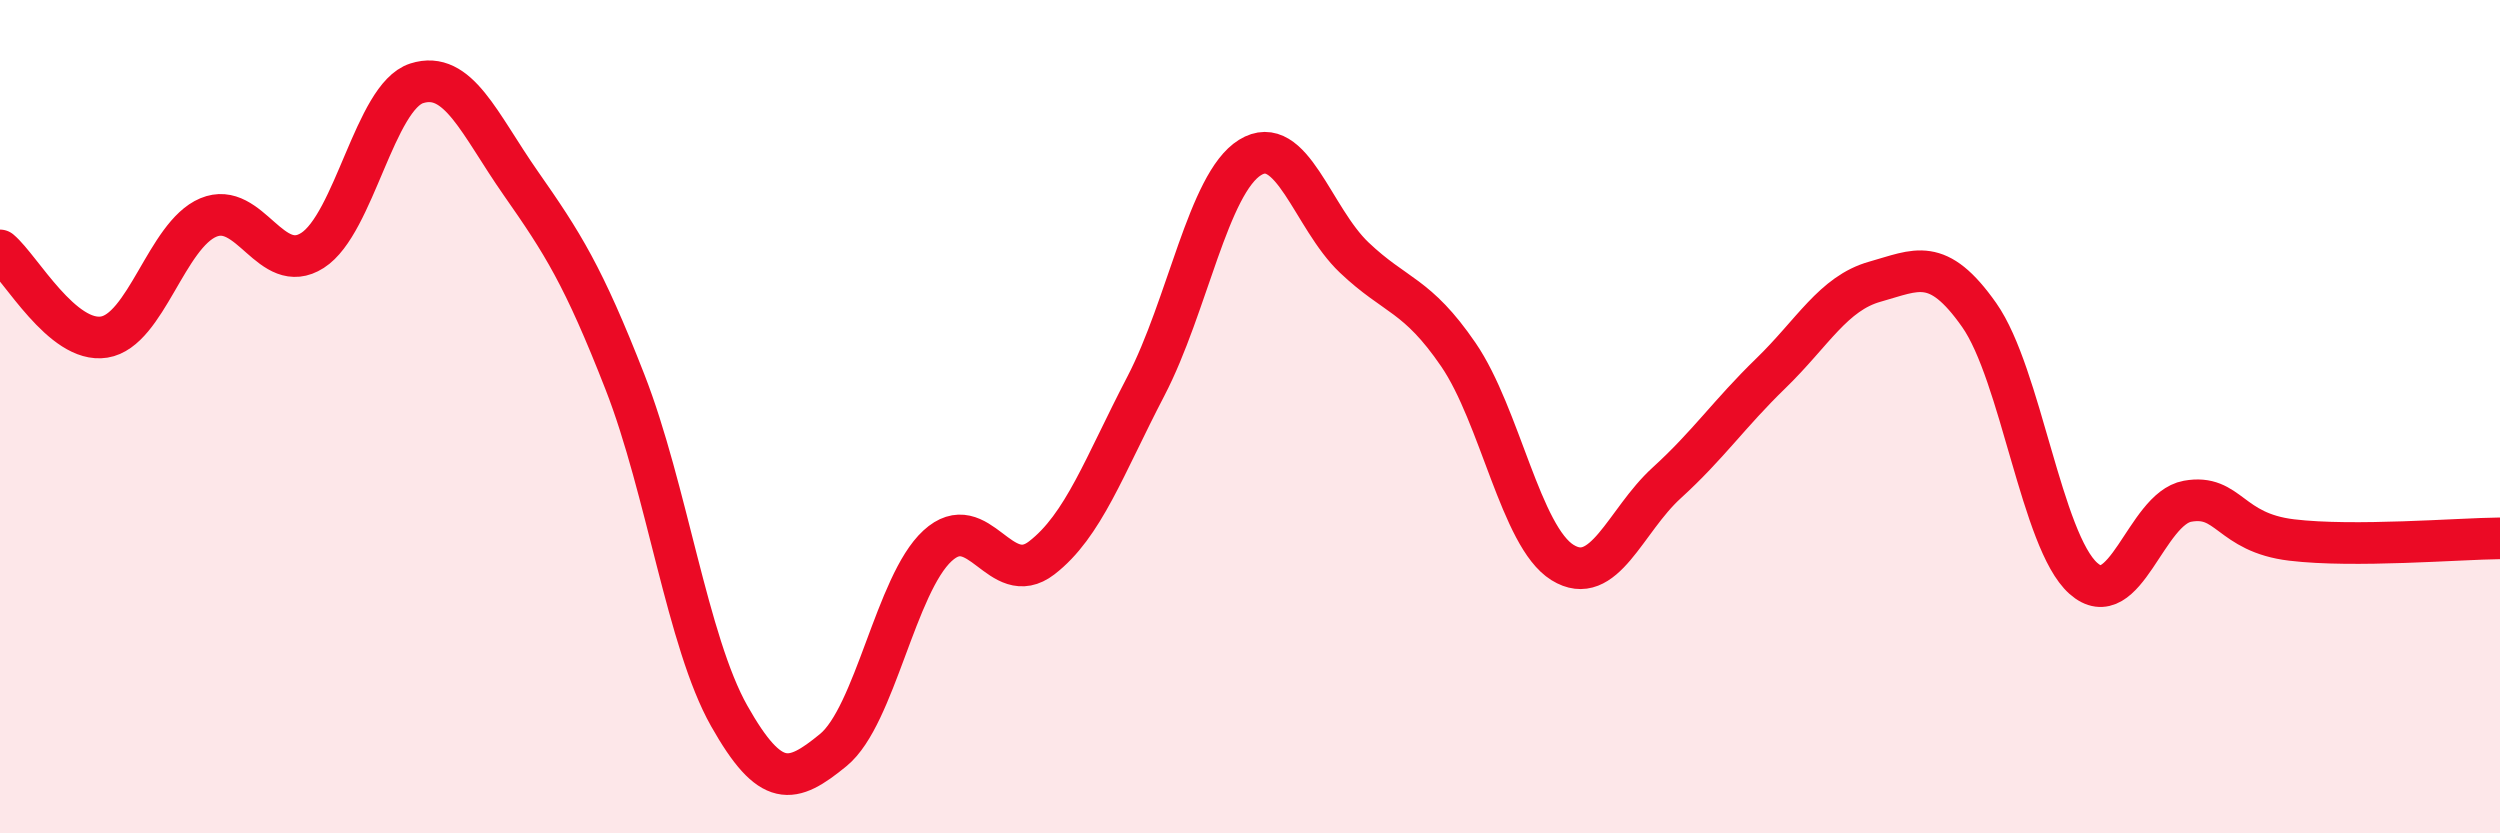 
    <svg width="60" height="20" viewBox="0 0 60 20" xmlns="http://www.w3.org/2000/svg">
      <path
        d="M 0,6.01 C 0.5,6.43 1.5,8.25 2.5,8.09 C 3.5,7.93 4,5.64 5,5.22 C 6,4.8 6.5,6.65 7.5,6.01 C 8.5,5.37 9,2.32 10,2 C 11,1.68 11.5,2.97 12.5,4.4 C 13.5,5.83 14,6.61 15,9.17 C 16,11.73 16.5,15.41 17.5,17.18 C 18.5,18.95 19,18.82 20,18 C 21,17.18 21.5,14.02 22.5,13.1 C 23.5,12.18 24,14.16 25,13.39 C 26,12.62 26.5,11.19 27.5,9.27 C 28.5,7.35 29,4.4 30,3.78 C 31,3.16 31.5,5.23 32.5,6.18 C 33.5,7.13 34,7.05 35,8.51 C 36,9.97 36.5,12.88 37.5,13.5 C 38.5,14.12 39,12.5 40,11.59 C 41,10.68 41.5,9.93 42.5,8.96 C 43.5,7.99 44,7.04 45,6.76 C 46,6.48 46.5,6.14 47.5,7.56 C 48.5,8.98 49,12.99 50,13.88 C 51,14.77 51.5,12.21 52.5,12.03 C 53.5,11.85 53.5,12.78 55,12.96 C 56.5,13.14 59,12.93 60,12.92L60 20L0 20Z"
        fill="#EB0A25"
        opacity="0.1"
        stroke-linecap="round"
        stroke-linejoin="round"
      />
      <path
        d="M 0,6.01 C 0.5,6.43 1.5,8.25 2.5,8.09 C 3.5,7.93 4,5.64 5,5.22 C 6,4.8 6.5,6.65 7.5,6.01 C 8.5,5.37 9,2.32 10,2 C 11,1.68 11.5,2.97 12.5,4.4 C 13.5,5.83 14,6.61 15,9.17 C 16,11.73 16.5,15.41 17.5,17.18 C 18.5,18.95 19,18.82 20,18 C 21,17.18 21.5,14.02 22.5,13.1 C 23.5,12.18 24,14.16 25,13.39 C 26,12.62 26.5,11.19 27.5,9.27 C 28.5,7.35 29,4.4 30,3.78 C 31,3.16 31.5,5.23 32.5,6.18 C 33.5,7.13 34,7.05 35,8.51 C 36,9.97 36.5,12.88 37.5,13.5 C 38.5,14.12 39,12.5 40,11.59 C 41,10.68 41.5,9.93 42.5,8.96 C 43.5,7.99 44,7.04 45,6.76 C 46,6.48 46.5,6.14 47.5,7.56 C 48.5,8.98 49,12.99 50,13.88 C 51,14.77 51.5,12.21 52.5,12.03 C 53.5,11.85 53.5,12.78 55,12.96 C 56.5,13.14 59,12.93 60,12.92"
        stroke="#EB0A25"
        stroke-width="1"
        fill="none"
        stroke-linecap="round"
        stroke-linejoin="round"
      />
    </svg>
  